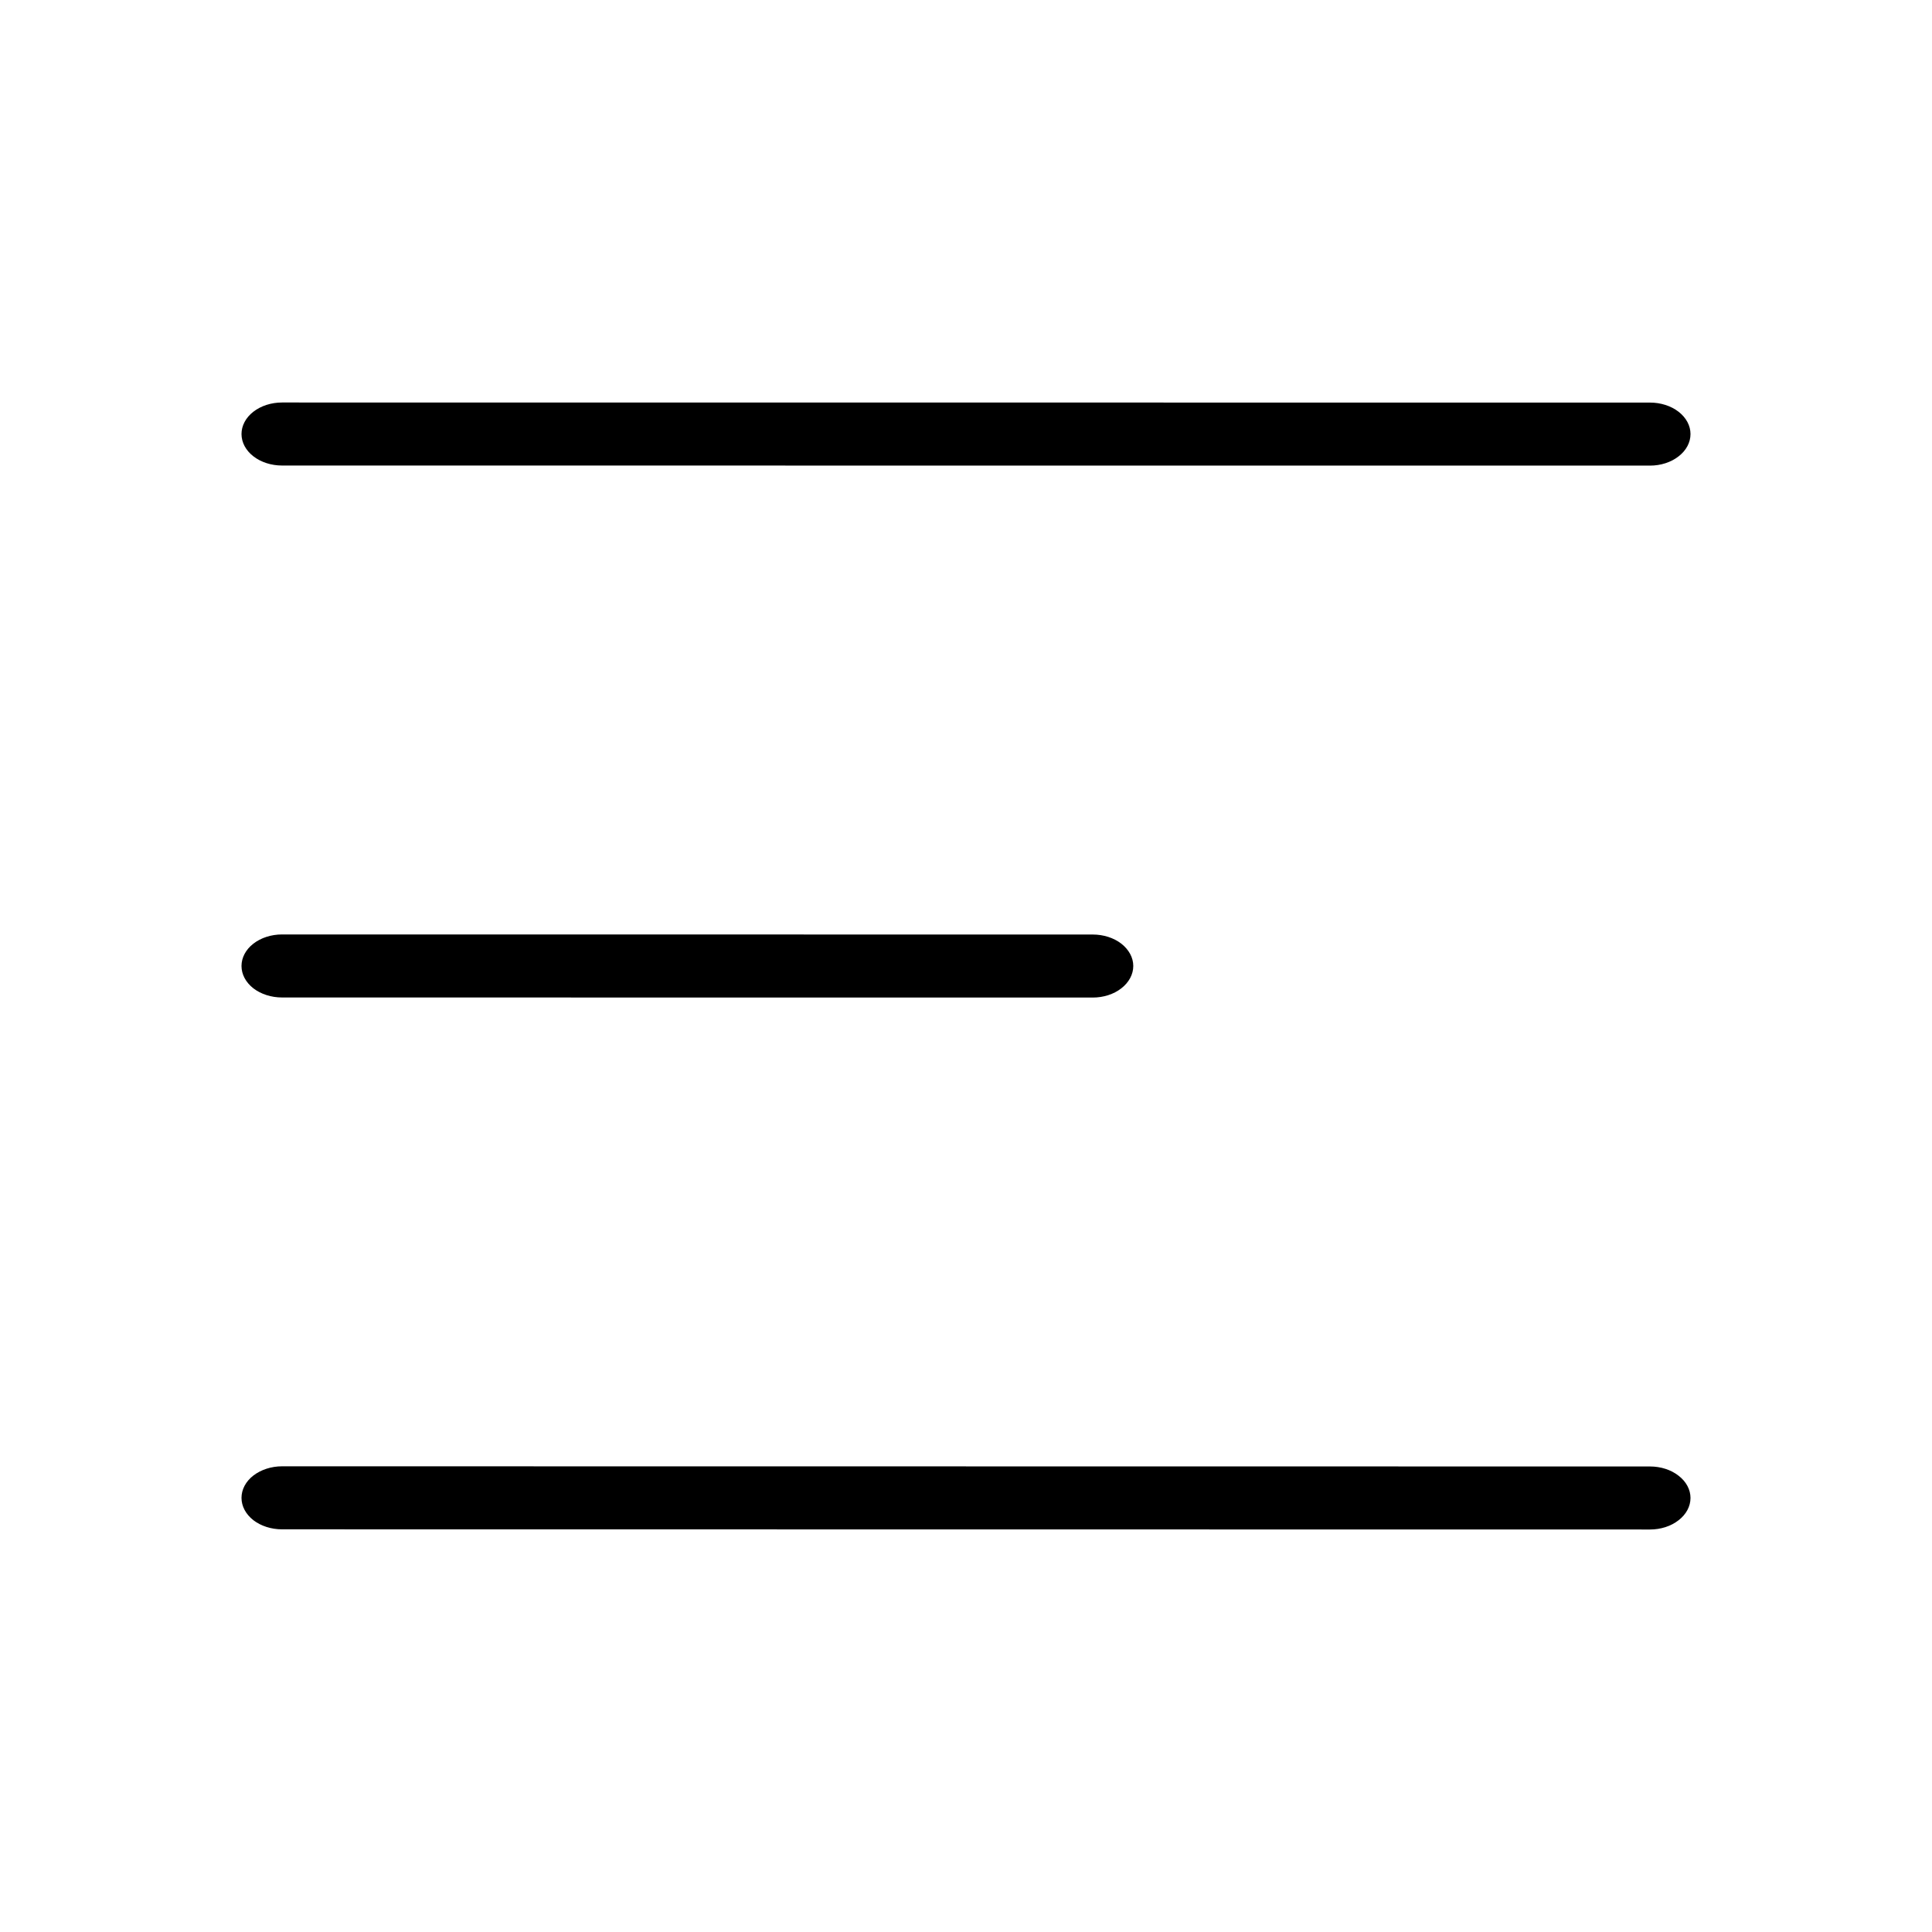 <svg width="24" height="24" viewBox="0 0 24 24" fill="none" xmlns="http://www.w3.org/2000/svg">
<path d="M3.504 18.215C3.37 18.215 3.242 18.257 3.147 18.33C3.053 18.403 3 18.503 3 18.607C3 18.711 3.053 18.81 3.147 18.884C3.242 18.957 3.37 18.998 3.504 18.998L20.497 19C20.63 19 20.758 18.959 20.852 18.885C20.947 18.812 21 18.712 21 18.608C21 18.505 20.947 18.405 20.852 18.332C20.758 18.258 20.63 18.217 20.497 18.217L3.504 18.215ZM3.504 11.608C3.37 11.608 3.242 11.649 3.147 11.723C3.053 11.796 3 11.896 3 12C3 12.104 3.053 12.203 3.147 12.277C3.242 12.35 3.37 12.391 3.504 12.391L13.574 12.392C13.708 12.392 13.836 12.351 13.93 12.277C14.024 12.204 14.078 12.104 14.078 12C14.078 11.896 14.024 11.797 13.93 11.723C13.836 11.65 13.708 11.609 13.574 11.609L3.504 11.608ZM3.504 5C3.37 5 3.242 5.041 3.147 5.115C3.053 5.188 3 5.288 3 5.392C3 5.495 3.053 5.595 3.147 5.668C3.242 5.742 3.37 5.783 3.504 5.783L20.497 5.784C20.63 5.784 20.758 5.743 20.852 5.669C20.947 5.596 21 5.496 21 5.392C21 5.288 20.947 5.189 20.852 5.115C20.758 5.042 20.63 5.001 20.497 5.001L3.504 5Z" fill="black"/>
</svg>
